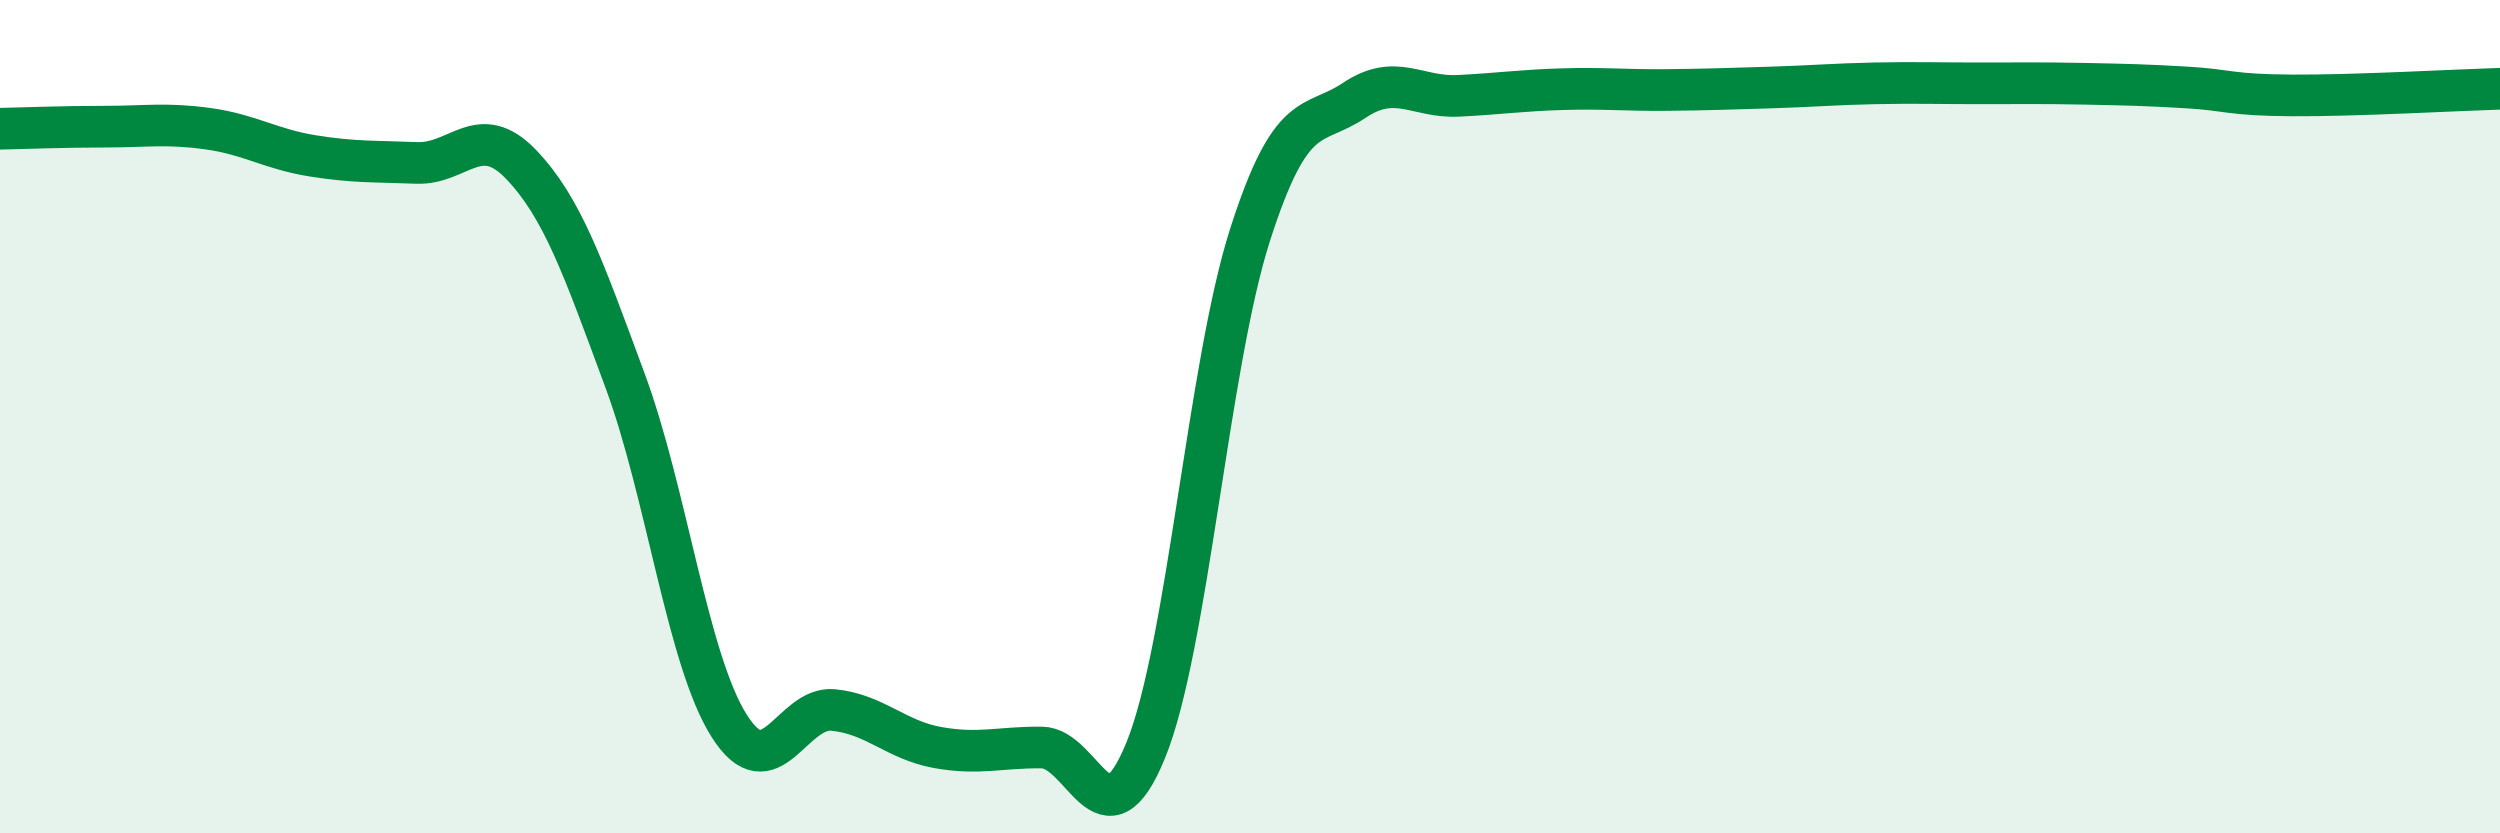 
    <svg width="60" height="20" viewBox="0 0 60 20" xmlns="http://www.w3.org/2000/svg">
      <path
        d="M 0,3.09 C 0.5,3.08 1.5,3.04 2.5,3.04 C 3.5,3.04 4,2.95 5,3.09 C 6,3.23 6.5,3.58 7.5,3.74 C 8.5,3.9 9,3.87 10,3.91 C 11,3.95 11.5,2.9 12.5,3.94 C 13.5,4.98 14,6.43 15,9.13 C 16,11.83 16.5,15.84 17.5,17.42 C 18.5,19 19,16.94 20,17.04 C 21,17.14 21.5,17.76 22.5,17.94 C 23.5,18.12 24,17.93 25,17.94 C 26,17.95 26.5,20.46 27.5,18 C 28.5,15.54 29,8.76 30,5.64 C 31,2.52 31.5,3.08 32.5,2.41 C 33.5,1.74 34,2.35 35,2.3 C 36,2.25 36.5,2.17 37.5,2.14 C 38.5,2.11 39,2.17 40,2.16 C 41,2.15 41.5,2.13 42.5,2.1 C 43.5,2.07 44,2.02 45,2 C 46,1.98 46.5,2 47.5,2 C 48.5,2 49,1.99 50,2.01 C 51,2.03 51.5,2.04 52.5,2.1 C 53.5,2.16 53.5,2.28 55,2.29 C 56.5,2.3 59,2.16 60,2.13L60 20L0 20Z"
        fill="#008740"
        opacity="0.1"
        stroke-linecap="round"
        stroke-linejoin="round"
      />
      <path
        d="M 0,3.09 C 0.5,3.08 1.5,3.04 2.5,3.04 C 3.5,3.04 4,2.95 5,3.09 C 6,3.23 6.5,3.58 7.5,3.74 C 8.5,3.9 9,3.87 10,3.91 C 11,3.95 11.5,2.9 12.5,3.94 C 13.5,4.98 14,6.43 15,9.13 C 16,11.83 16.5,15.84 17.5,17.42 C 18.5,19 19,16.94 20,17.04 C 21,17.14 21.5,17.76 22.5,17.94 C 23.5,18.12 24,17.93 25,17.94 C 26,17.95 26.5,20.46 27.5,18 C 28.5,15.54 29,8.76 30,5.64 C 31,2.52 31.5,3.08 32.5,2.41 C 33.5,1.74 34,2.35 35,2.3 C 36,2.25 36.5,2.17 37.5,2.14 C 38.5,2.11 39,2.17 40,2.16 C 41,2.15 41.5,2.13 42.5,2.1 C 43.5,2.07 44,2.02 45,2 C 46,1.98 46.5,2 47.5,2 C 48.5,2 49,1.99 50,2.01 C 51,2.03 51.5,2.04 52.5,2.1 C 53.5,2.16 53.5,2.28 55,2.29 C 56.5,2.3 59,2.16 60,2.13"
        stroke="#008740"
        stroke-width="1"
        fill="none"
        stroke-linecap="round"
        stroke-linejoin="round"
      />
    </svg>
  